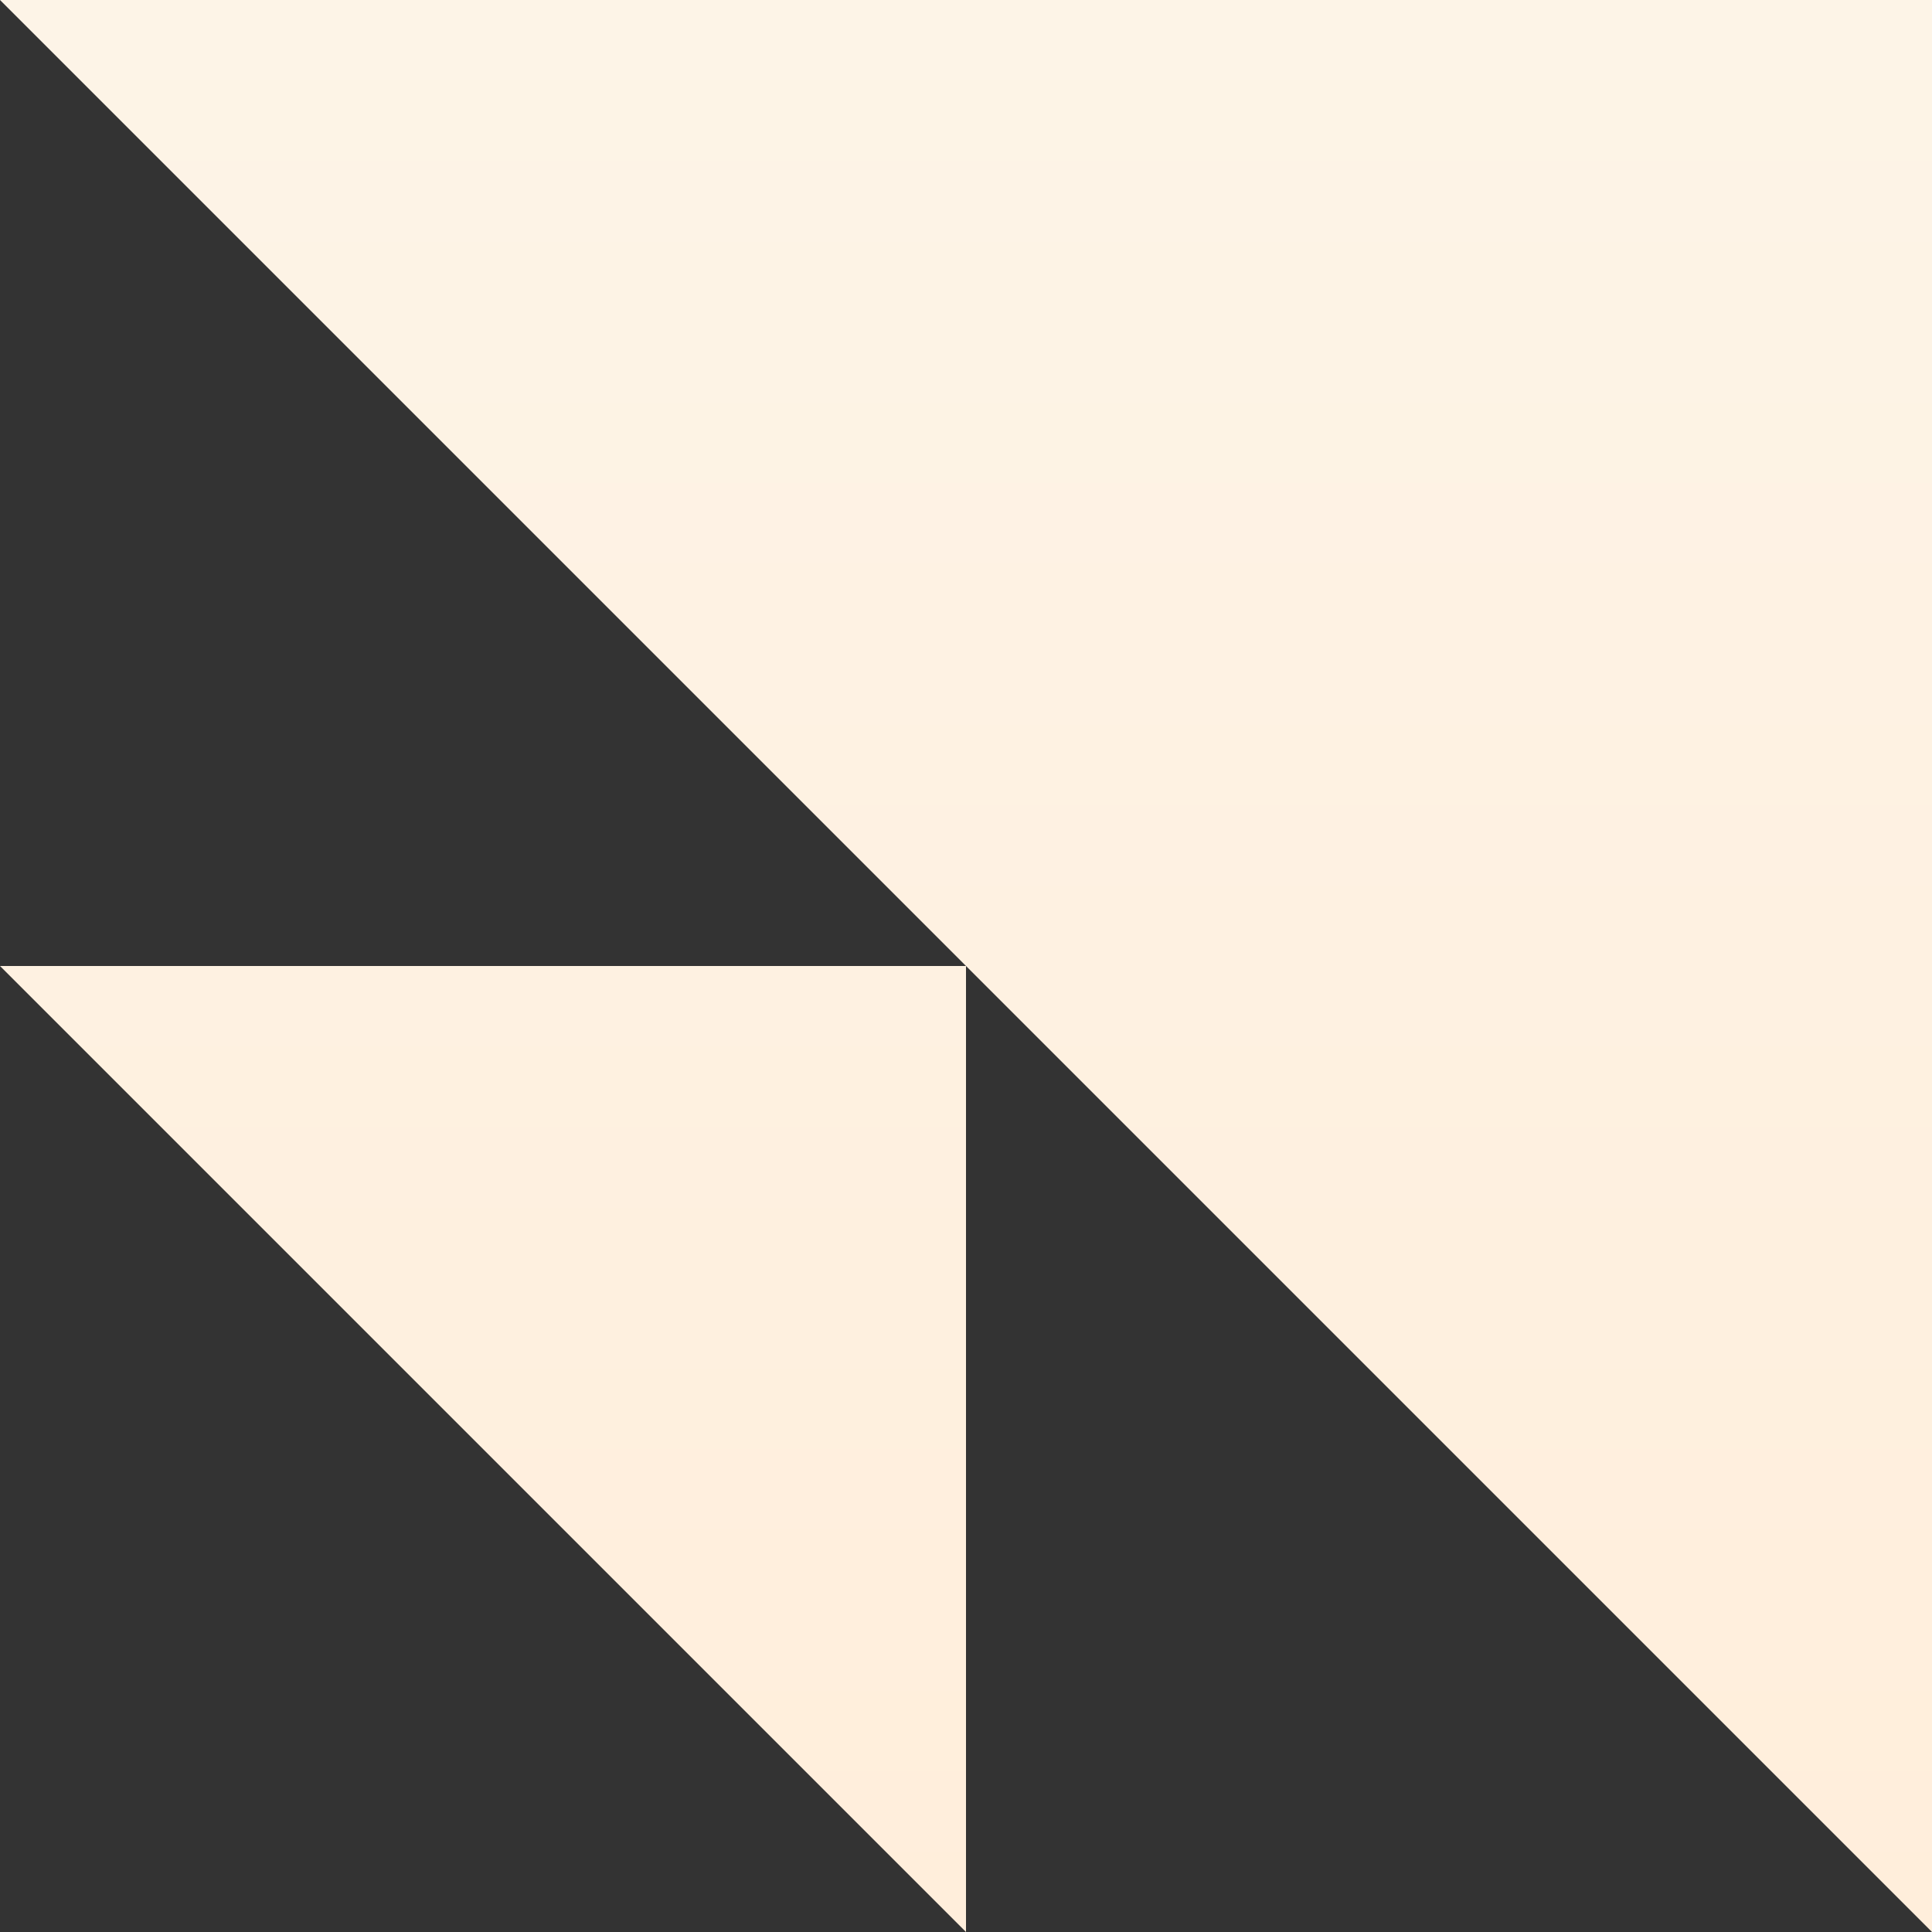 <svg width="200" height="200" viewBox="0 0 200 200" fill="none" xmlns="http://www.w3.org/2000/svg">
<rect x="0" y="0" width="200" height="200" fill="#333333" stroke="none"/>
<path d="M200 4.37114e-06L200 200L3.7621e-06 0L200 4.37114e-06Z" fill="url(#paint0_linear_5789_21308)"/>
<path d="M100 100L100 200L0 100L100 100Z" fill="url(#paint1_linear_5789_21308)"/>
<defs>
<linearGradient id="paint0_linear_5789_21308" x1="100" y1="0" x2="100" y2="200" gradientUnits="userSpaceOnUse">
<stop stop-color="#FDF4E7"/>
<stop offset="1" stop-color="#FFEEDB"/>
</linearGradient>
<linearGradient id="paint1_linear_5789_21308" x1="100" y1="0" x2="100" y2="200" gradientUnits="userSpaceOnUse">
<stop stop-color="#FDF4E7"/>
<stop offset="1" stop-color="#FFEEDB"/>
</linearGradient>
</defs>
</svg>
